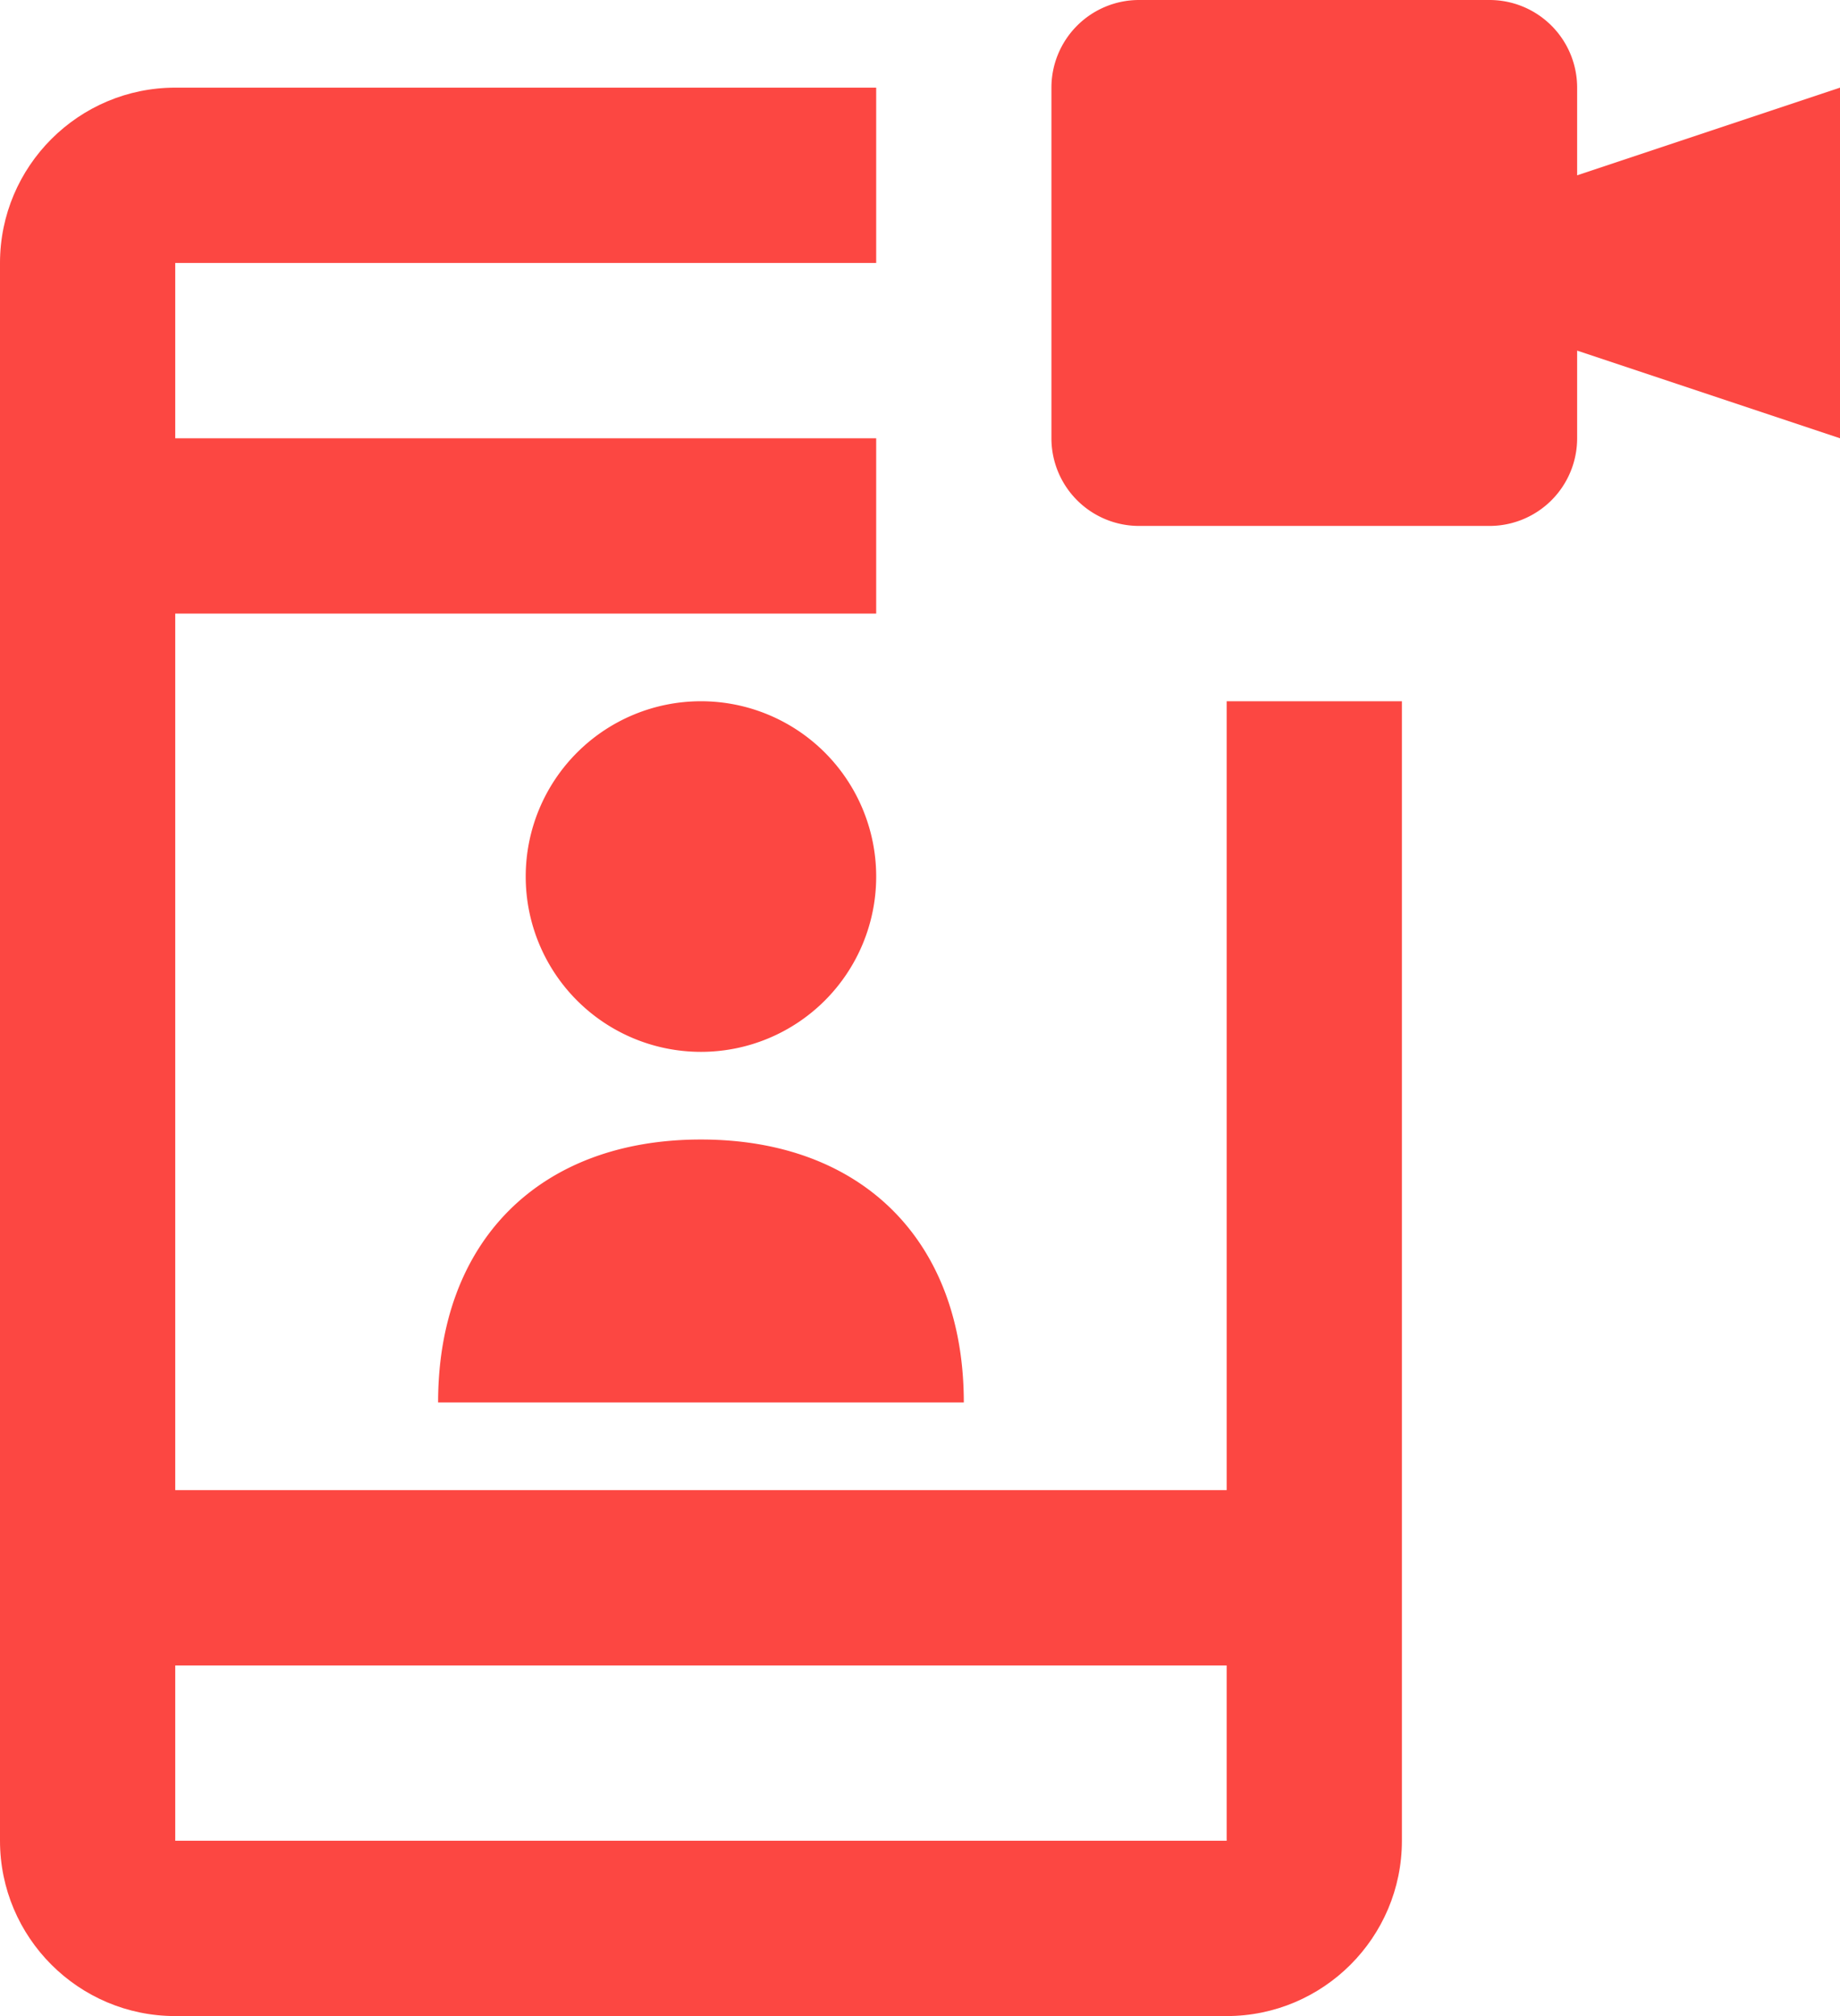 <svg xmlns="http://www.w3.org/2000/svg" width="42" height="46" viewBox="0 0 42 46"><g fill="#FC4742" fill-rule="evenodd"><path d="M4 38h24v4H4v-4zm24-4H4V14h16v-4H4V6h16V2H4C1.794 2 0 3.794 0 6v36c0 2.206 1.794 4 4 4h24c2.206 0 4-1.794 4-4V16h-4v18z"/><path d="M10 32h12c0-3.682-2.318-6-6-6s-6 2.318-6 6m10-12a4 4 0 10-8 0 4 4 0 008 0M36 4V2a2 2 0 00-2-2h-8a2 2 0 00-2 2v8a2 2 0 002 2h8a2 2 0 002-2V8l6 2V2l-6 2z"/></g></svg>